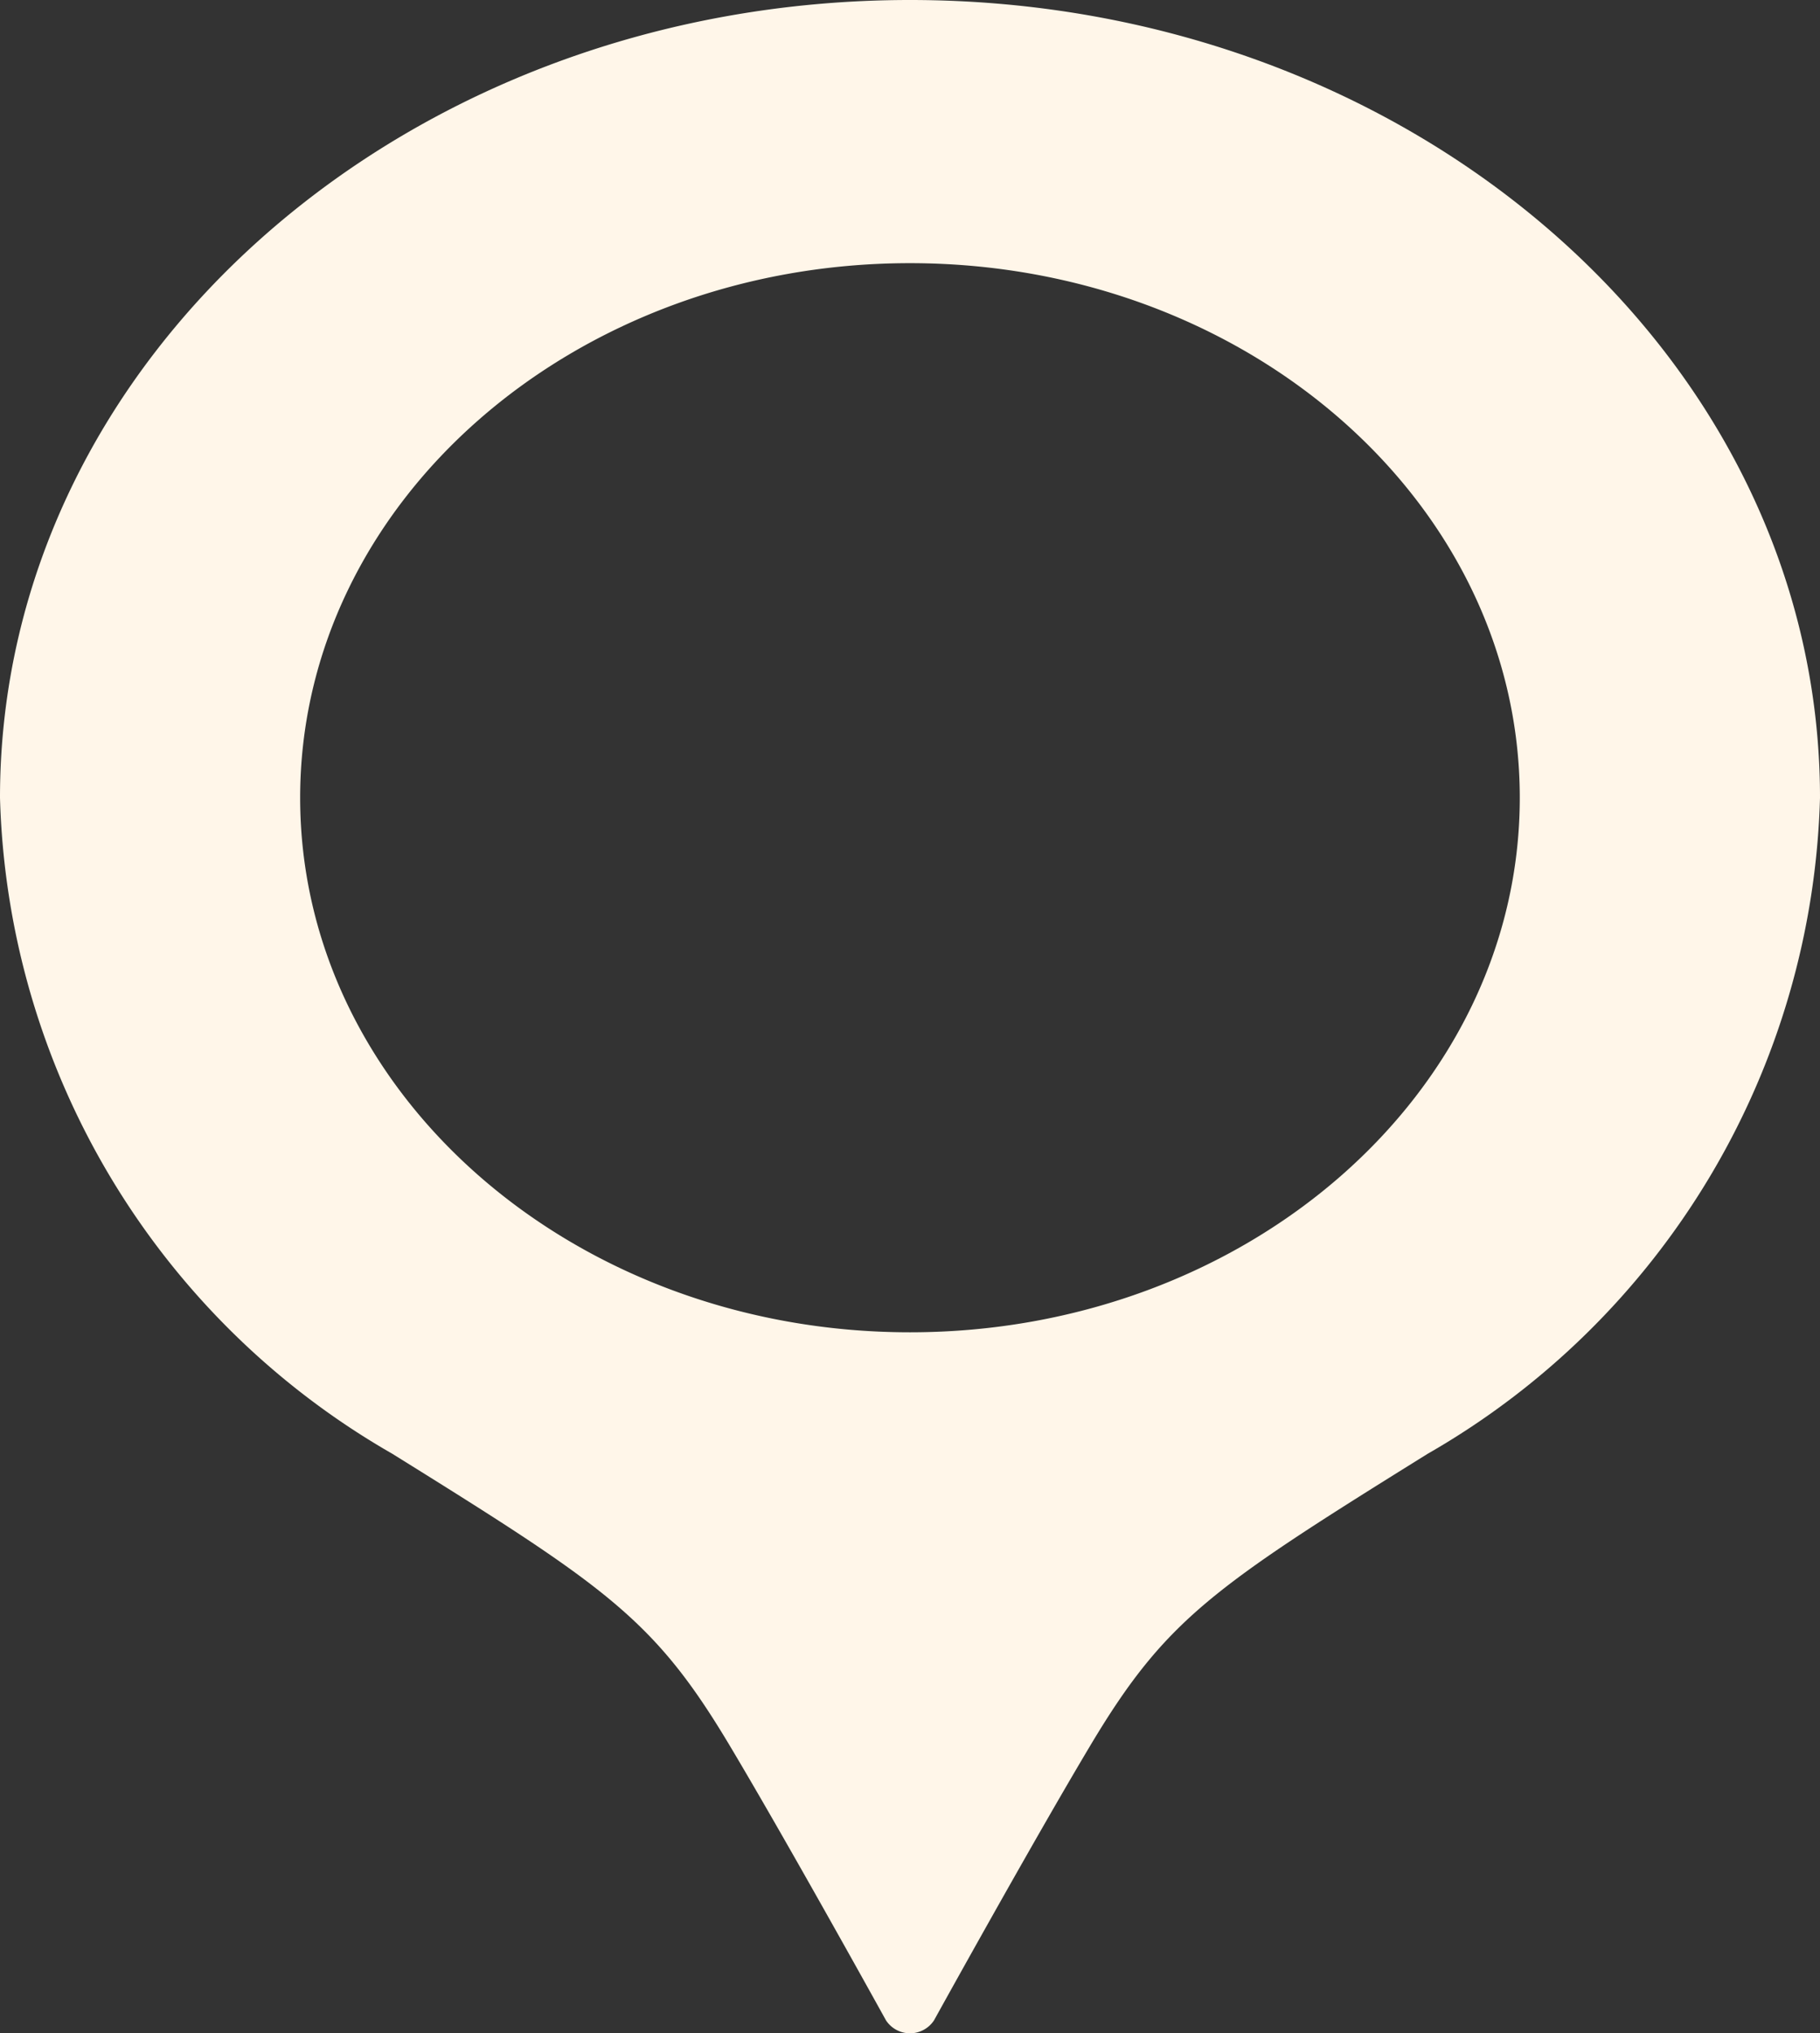 <svg xmlns="http://www.w3.org/2000/svg" width="25.843" height="28.866"><rect width="100%" height="100%" fill="#333333" stroke="none"/><g data-name="グループ 1573"><path data-name="パス 70707" d="M12.921 0C5.785 0 0 5.07 0 11.325a11.085 11.085 0 005.568 9.312c3.046 1.894 3.719 2.346 4.79 4.138.847 1.418 2.222 3.906 2.222 3.906a.408.408 0 00.683 0s1.375-2.488 2.222-3.906c1.071-1.792 1.744-2.244 4.79-4.138a11.085 11.085 0 005.568-9.312C25.843 5.07 20.062 0 12.921 0zm0 18.914c-4.782 0-8.659-3.4-8.659-7.589s3.877-7.589 8.659-7.589 8.659 3.4 8.659 7.589-3.877 7.589-8.659 7.589z" fill="#fff6e9"/></g></svg>